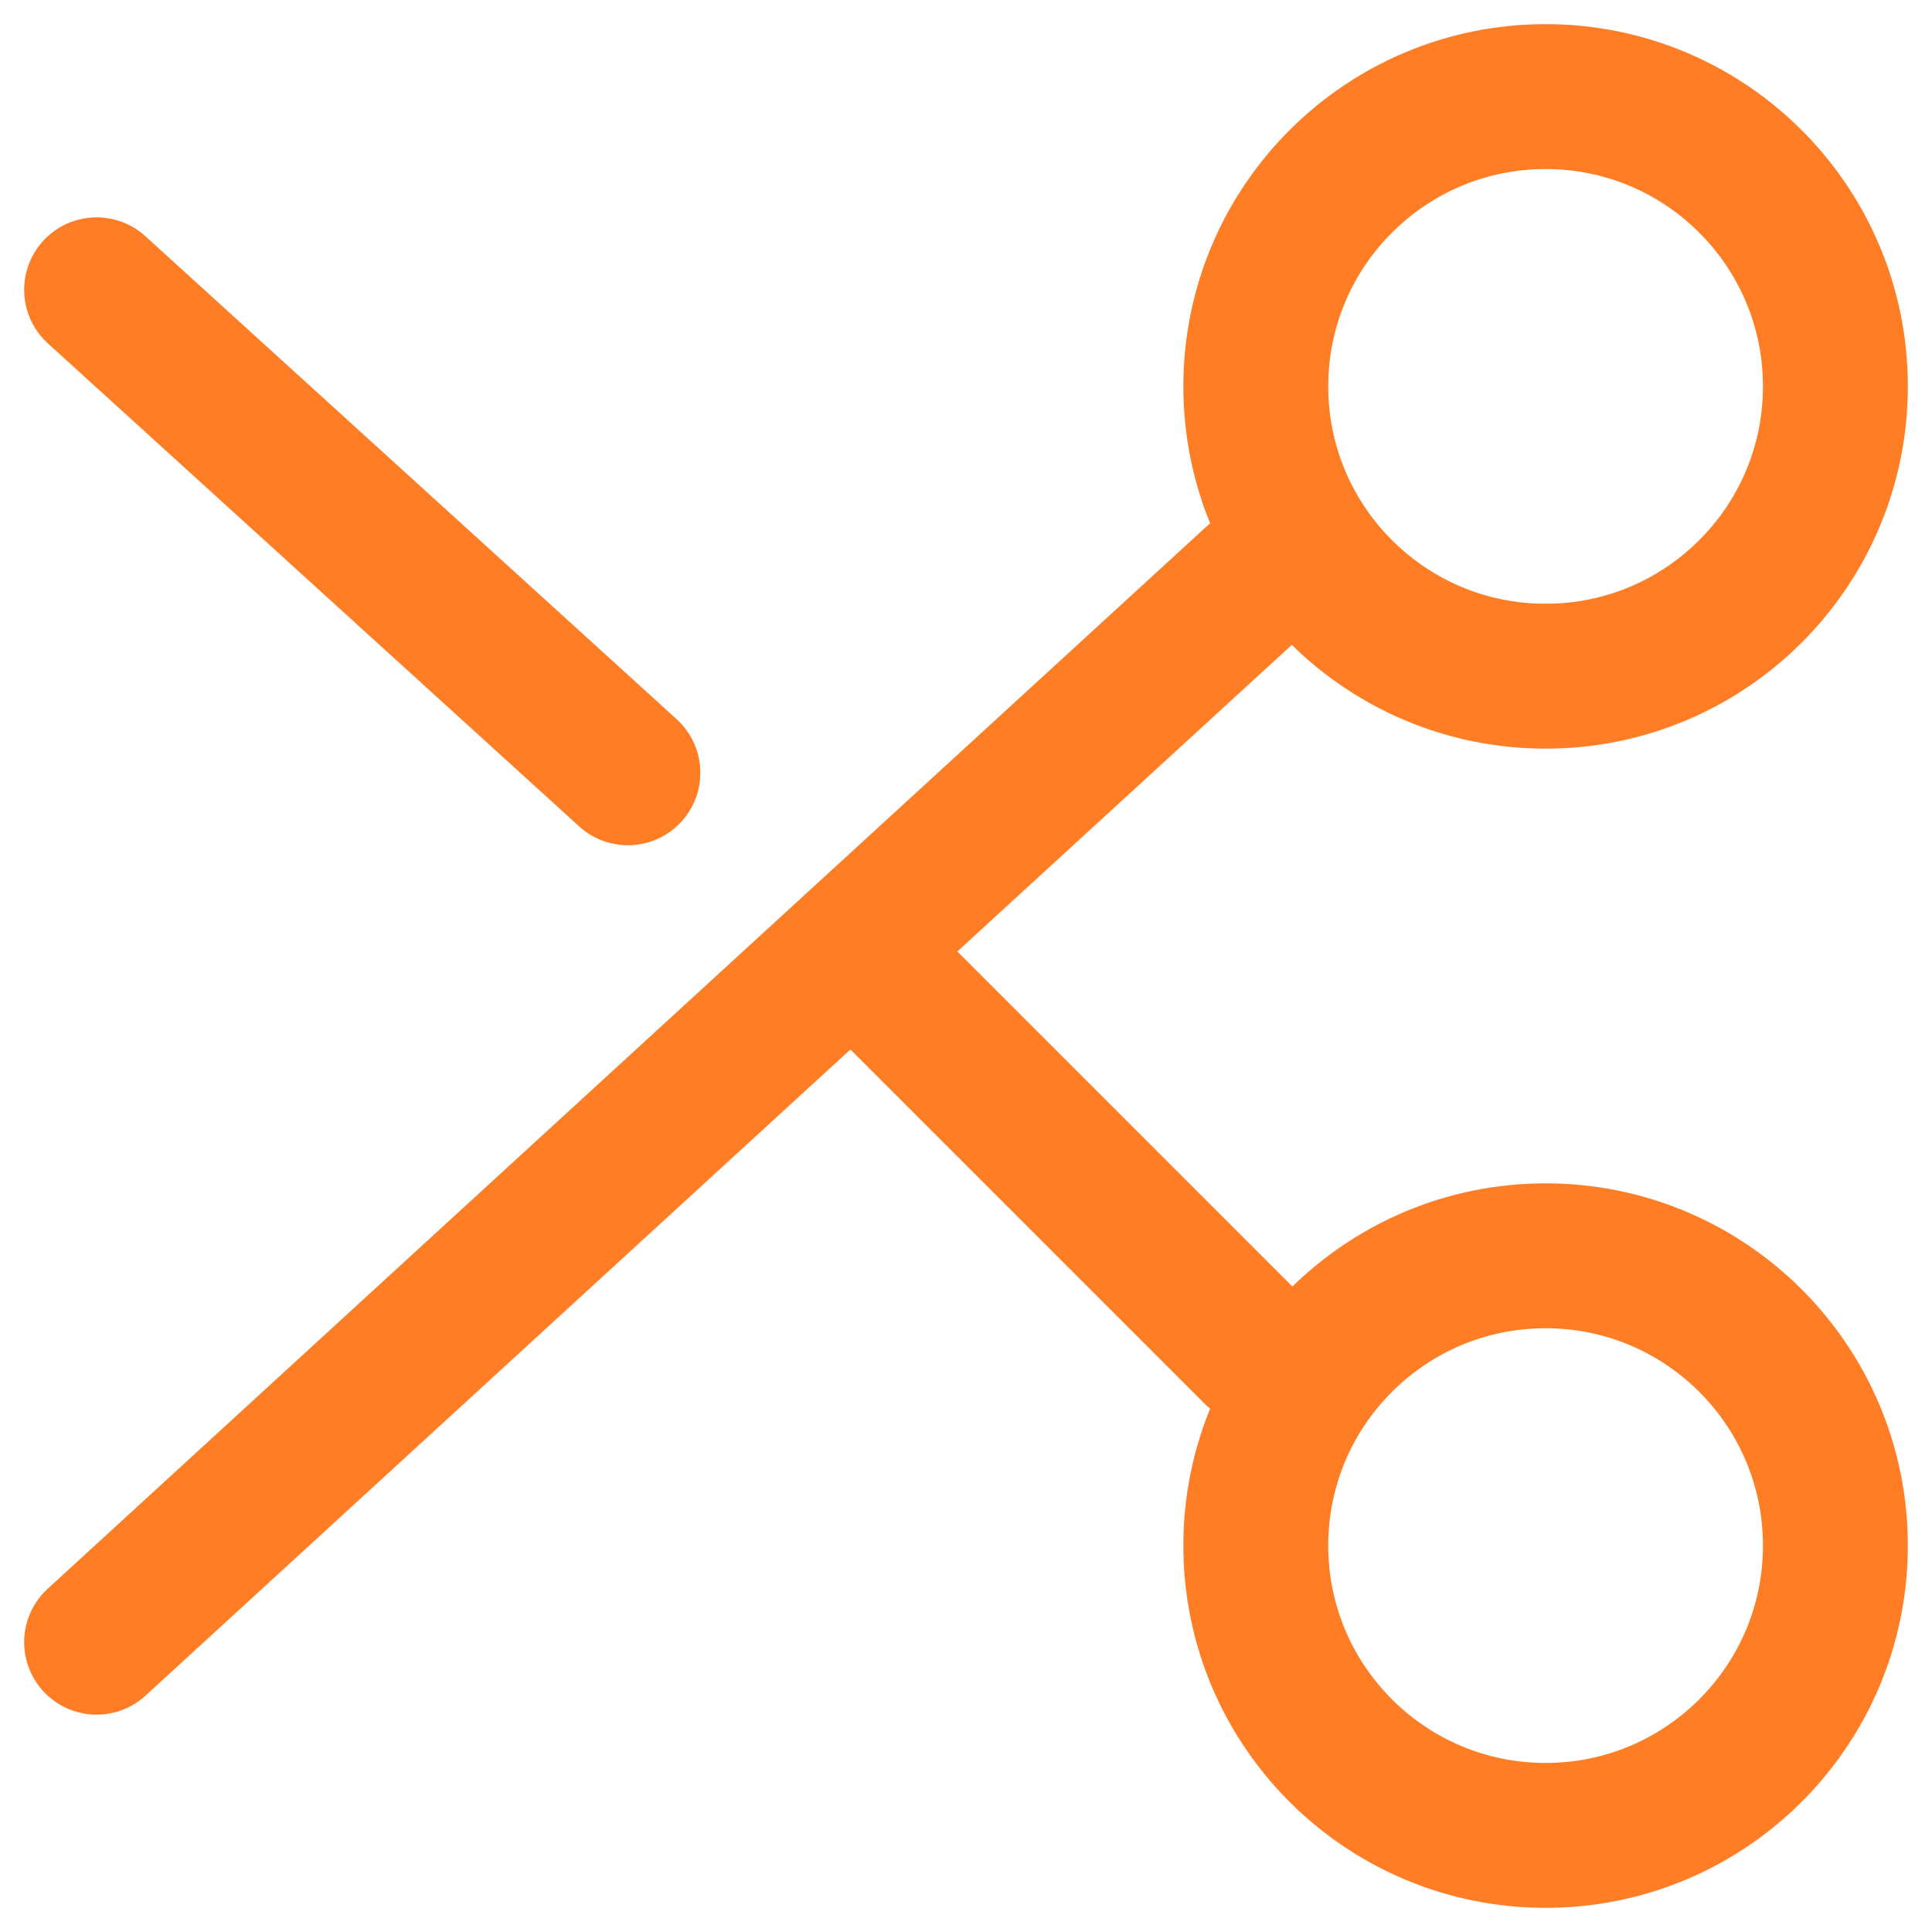 <svg width="20" height="20" viewBox="0 0 20 20" fill="none" xmlns="http://www.w3.org/2000/svg">
<path d="M19 4C19 5.657 17.657 7 16 7C14.343 7 13 5.657 13 4C13 2.343 14.343 1 16 1C17.657 1 19 2.343 19 4Z" stroke="#FF7D25" stroke-width="1.5"/>
<path d="M19 16C19 17.657 17.657 19 16 19C14.343 19 13 17.657 13 16C13 14.343 14.343 13 16 13C17.657 13 19 14.343 19 16Z" stroke="#FF7D25" stroke-width="1.5"/>
<path d="M13 6L1 17" stroke="#FF7D25" stroke-width="1.5" stroke-linecap="round" stroke-linejoin="round"/>
<path d="M13 14L9 10" stroke="#FF7D25" stroke-width="1.5" stroke-linecap="round" stroke-linejoin="round"/>
<path d="M1 3L6.5 8" stroke="#FF7D25" stroke-width="1.5" stroke-linecap="round" stroke-linejoin="round"/>
</svg>
